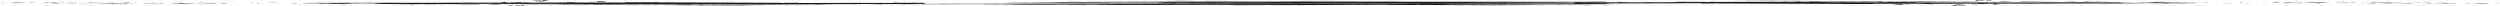 <?xml version="1.0" encoding="UTF-8"?> <svg xmlns="http://www.w3.org/2000/svg" width="3917" height="10" viewBox="0 0 3917 10" fill="none"><g clip-path="url(#clip0_1512_323)"><path d="M2983.03 6.823C2982.69 7.24 2980.36 7.489 2978.7 7.822C2975.54 7.572 2968.38 7.822 2965.55 7.572C2966.55 7.156 2970.55 7.073 2972.21 6.74C2975.54 6.99 2978.87 6.74 2982.94 6.823H2983.03Z" fill="#1D1E1B"></path><path d="M3706.82 5.242C3704.99 5.242 3703.24 5.242 3701.41 5.242C3700.83 4.909 3706.65 4.992 3706.82 5.242Z" fill="#1D1E1B"></path><path d="M3692.34 4.743C3691.42 4.743 3685.6 4.743 3683.93 4.659C3686.84 4.41 3681.93 4.327 3681.68 4.16C3687.93 4.16 3689.84 4.41 3692.34 4.743Z" fill="#1D1E1B"></path><path d="M2529.35 2.746C2532.59 2.746 2537.42 2.496 2539.33 2.746C2538.5 2.746 2538.17 2.829 2537.92 2.912C2535.42 2.829 2531.01 2.912 2529.35 2.746Z" fill="#1D1E1B"></path><path d="M3673.86 4.577C3673.03 4.494 3673.03 4.411 3674.69 4.327C3676.02 4.411 3681.68 4.327 3681.52 4.743C3674.11 4.743 3661.13 4.993 3659.3 4.244C3664.96 4.078 3666.37 4.827 3673.86 4.577Z" fill="#1D1E1B"></path><path d="M3608.62 4.576C3604.71 4.576 3600.3 4.576 3598.64 4.327C3602.21 4.327 3608.29 4.16 3608.62 4.576Z" fill="#1D1E1B"></path><path d="M3812.91 5.41C3809.33 5.493 3802.09 5.659 3802.09 5.327C3804.17 5.077 3810.91 5.243 3812.91 5.41Z" fill="#1D1E1B"></path><path d="M3607.05 5.076C3603.88 5.076 3596.4 5.326 3594.73 4.91C3598.89 4.91 3605.22 4.827 3607.05 5.076Z" fill="#1D1E1B"></path><path d="M3799.02 5.574C3797.52 5.574 3795.69 5.574 3795.94 5.324C3796.94 5.324 3798.02 5.324 3799.02 5.324C3799.02 5.324 3799.02 5.491 3799.02 5.574Z" fill="#1D1E1B"></path><path d="M3812.33 4.575C3808.17 4.658 3801.35 4.409 3801.51 4.742C3799.27 4.742 3798.02 4.575 3797.69 4.409C3800.35 4.159 3809.92 4.325 3812.33 4.575Z" fill="#1D1E1B"></path><path d="M3796.85 4.66C3791.19 4.827 3788.86 4.494 3782.2 4.66C3784.03 4.244 3794.27 4.494 3796.85 4.66Z" fill="#1D1E1B"></path><path d="M3711.48 4.577C3711.48 4.577 3711.48 4.744 3711.48 4.827C3709.73 4.827 3706.9 4.661 3709.23 4.494C3709.32 4.577 3710.4 4.577 3711.56 4.494L3711.48 4.577Z" fill="#1D1E1B"></path><path d="M3725.21 5.326C3721.71 5.493 3715.89 5.409 3711.39 5.326C3711.64 5.077 3713.97 4.993 3716.05 4.91C3718.3 5.16 3723.29 5.077 3725.21 5.326Z" fill="#1D1E1B"></path><path d="M3782.79 5.492C3775.39 5.575 3760.82 5.492 3756.66 5.242C3763.32 5.242 3776.64 4.909 3782.79 5.492Z" fill="#1D1E1B"></path><path d="M3746.76 5.242C3747.34 5.242 3747.67 5.242 3747.5 5.408C3741.35 5.408 3739.1 5.408 3732.94 5.408C3734.86 5.075 3742.84 5.242 3746.76 5.242Z" fill="#1D1E1B"></path><path d="M3651.65 4.576C3649.07 4.825 3648.07 4.326 3645.49 4.326C3643.33 4.659 3644.91 4.326 3645.49 4.659C3641.5 4.492 3637.34 4.492 3633.92 4.825C3634.26 4.992 3636.09 4.992 3635.42 5.241C3631.18 5.325 3633.18 4.825 3630.1 4.742C3621.94 4.576 3614.54 4.659 3608.63 4.16C3619.86 4.326 3643.33 3.577 3651.57 4.576H3651.65Z" fill="#1D1E1B"></path><path d="M3095.45 5.991C3095.45 5.991 3098.94 6.573 3096.36 6.74C3094.62 6.407 3088.62 6.573 3087.79 6.157C3088.79 5.824 3091.79 5.991 3095.45 5.991Z" fill="#1D1E1B"></path><path d="M3443.52 1.997C3446.02 1.997 3448.93 1.997 3448.93 2.247C3446.68 2.247 3444.27 2.247 3443.52 1.997Z" fill="#1D1E1B"></path><path d="M3120 5.908C3117.67 5.908 3116.17 6.158 3115.42 5.908C3116.58 5.742 3119.33 5.908 3120 5.908Z" fill="#1D1E1B"></path><path d="M3102.44 6.324C3103.43 6.324 3104.52 6.324 3105.51 6.324C3106.18 6.657 3101.94 6.657 3102.44 6.324Z" fill="#1D1E1B"></path><path d="M2987.85 7.655C2988.52 7.572 2988.93 7.406 2990.85 7.406C2992.34 7.572 2990.6 7.655 2990.18 7.822C2987.85 7.822 2986.1 7.655 2984.02 7.655C2984.35 7.489 2984.35 7.322 2985.44 7.239C2985.85 7.406 2987.02 7.572 2987.85 7.655Z" fill="#1D1E1B"></path><path d="M3062.33 8.155C3063.33 8.155 3064.32 8.155 3065.41 8.155C3068.73 8.487 3061.91 8.903 3066.4 9.07C3069.48 8.82 3079.39 8.654 3082.46 9.07C3077.22 9.985 3063.08 9.319 3055.67 9.07C3057.08 8.654 3062.83 8.654 3062.33 8.071V8.155Z" fill="#1D1E1B"></path><path d="M3070.57 7.406C3064.74 7.323 3066.49 6.907 3063.41 6.491C3066.74 6.408 3065.99 6.741 3068.82 6.741C3068.98 6.491 3075.14 6.408 3077.22 6.574C3077.22 6.574 3077.22 6.741 3077.22 6.824C3075.39 6.824 3071.65 6.824 3071.15 6.907C3072.31 7.157 3071.56 7.24 3070.48 7.406H3070.57Z" fill="#1D1E1B"></path><path d="M3511.93 4.325C3511.93 4.325 3509.27 4.159 3509.6 3.909C3512.34 3.576 3515.51 4.242 3511.93 4.325Z" fill="#1D1E1B"></path><path d="M3523.42 4.992C3522 5.158 3520.59 4.992 3518.84 4.992C3518.17 4.659 3523.83 4.742 3523.42 4.992Z" fill="#1D1E1B"></path><path d="M3550.29 4.826C3550.29 4.826 3551.29 4.909 3551.04 5.076C3547.38 5.076 3543.72 5.076 3541.06 4.909C3543.97 4.826 3545.88 4.909 3550.29 4.909V4.826Z" fill="#1D1E1B"></path><path d="M3572.51 4.493C3566.27 4.493 3562.19 4.409 3561.02 3.91C3563.85 3.91 3566.68 3.91 3569.43 3.91C3569.76 4.16 3571.01 4.326 3572.51 4.409V4.493Z" fill="#1D1E1B"></path><path d="M3495.04 4.993C3490.3 4.993 3483.39 5.077 3480.48 4.827C3486.22 4.744 3489.96 4.827 3495.04 4.827C3495.04 4.827 3495.04 4.993 3495.04 5.077V4.993Z" fill="#1D1E1B"></path><path d="M3588.65 5.075C3582.24 5.075 3577.75 5.075 3571.76 4.909C3576.34 4.742 3585.74 4.826 3588.65 5.075Z" fill="#1D1E1B"></path><path d="M3458.17 3.91C3458.17 3.91 3460.25 3.993 3459.67 4.243C3457.01 4.243 3450.18 4.243 3448.94 3.91C3452.01 4.077 3454.43 3.91 3458.17 3.91Z" fill="#1D1E1B"></path><path d="M3780.21 2.83C3781.38 2.747 3784.62 2.747 3784.04 2.996C3782.13 2.996 3780.3 2.996 3780.21 2.83Z" fill="#1D1E1B"></path><path d="M3118.5 2.247C3120.67 2.247 3126.66 1.914 3126.24 2.247C3124.58 2.413 3119.33 2.413 3118.5 2.247Z" fill="#1D1E1B"></path><path d="M3115.41 2.33C3114.42 2.33 3112.58 2.33 3111.59 2.496C3110.34 2.163 3115 2.08 3115.41 2.33Z" fill="#1D1E1B"></path><path d="M3130.73 2.08C3134.06 1.581 3142.71 1.83 3148.37 1.747C3149.54 1.83 3148.7 2.163 3151.45 2.163C3146.71 2.413 3134.39 2.413 3130.73 2.163V2.08Z" fill="#1D1E1B"></path><path d="M3152.95 1.747C3153.78 1.913 3153.11 1.997 3151.53 2.163C3151.78 1.997 3150.37 1.747 3152.95 1.747Z" fill="#1D1E1B"></path><path d="M3179.16 2.247C3173.42 2.247 3165.93 2.496 3161.44 2.08C3163.18 1.83 3166.85 2.247 3168.34 1.997C3166.26 1.997 3164.43 1.997 3166.01 1.83C3172.84 1.914 3181.32 1.914 3189.06 1.747C3201.79 2.247 3218.69 1.914 3233.67 2.08C3235.16 2.08 3235.41 1.83 3236.66 1.664C3237.16 2.247 3243.48 1.83 3245.9 1.664C3246.06 1.997 3253.05 1.664 3252.89 2.08C3226.18 2.247 3201.96 2.247 3179.08 2.247H3179.16Z" fill="#1D1E1B"></path><path d="M3112.59 0C3115.84 -0.083 3120.66 0.25 3121.25 0.666C3116.84 0.999 3110.01 0.583 3112.59 0Z" fill="#1D1E1B"></path><path d="M3820.74 4.91C3821.57 5.077 3820.32 5.16 3822.98 5.326C3825.56 5.077 3829.22 5.326 3832.22 5.16C3827.98 4.827 3823.98 4.827 3820.82 4.494C3824.98 4.577 3833.63 4.244 3837.71 4.494C3835.63 4.66 3828.39 4.411 3829.22 4.91C3830.97 4.744 3832.3 4.91 3835.3 4.91C3837.13 5.077 3833.97 5.243 3836.71 5.243C3839.38 5.243 3839.63 4.993 3842.12 4.91C3843.45 5.077 3848.03 4.91 3847.36 5.326C3838.88 5.326 3824.81 5.659 3814.49 5.326C3818.74 5.326 3817.24 4.91 3820.74 4.91Z" fill="#1D1E1B"></path><path d="M3290.58 2.163C3278.85 2.163 3263.79 2.413 3255.97 1.997C3260.96 1.83 3265.12 2.08 3269.78 1.914C3267.28 1.914 3267.37 1.83 3266.7 1.664C3268.28 1.664 3269.78 1.664 3271.36 1.664C3271.69 2.247 3285.34 1.997 3289.09 1.83C3295.41 2.247 3298.74 1.581 3304.48 2.08C3301.4 2.247 3294.33 2.163 3290.67 2.163H3290.58Z" fill="#1D1E1B"></path><path d="M2940.83 2.33C2932.35 2.33 2926.6 2.33 2918.62 2.496C2916.54 2.413 2914.7 2.246 2912.38 2.246C2906.05 2.579 2898.4 2.246 2893.9 2.246C2892.99 2.246 2891.74 2.413 2890.91 2.413C2868.36 2.413 2843.64 2.246 2823.84 2.08C2821.51 2.08 2820.92 2.246 2819.34 2.33C2814.52 2.08 2808.53 1.997 2801.45 1.914C2798.87 1.914 2801.45 2.08 2800.04 2.246C2792.63 2.08 2787.64 1.747 2778.32 1.83C2779.32 1.914 2778.9 2.08 2777.65 2.163C2775.91 1.997 2774.66 1.83 2772.08 1.83C2757.27 1.83 2741.79 1.83 2728.89 1.581C2727.14 1.83 2719.4 1.747 2718.07 1.497C2745.78 1.248 2777.99 1.248 2806.61 1.331C2825.42 1.331 2843.47 1.664 2858.29 1.664C2865.86 1.664 2873.43 1.497 2879.92 1.83C2881.34 1.747 2883.5 1.747 2885.25 1.664C2903.55 1.997 2929.93 1.497 2949.99 1.914C2949.99 2.08 2949.99 2.246 2951.65 2.33C2957.14 2.413 2958.31 2.08 2961.55 1.997C2968.79 2.829 2983.27 1.497 2990.1 2.246C2990.51 2.496 2985.85 2.246 2986.27 2.413C2988.6 2.413 2990.84 2.413 2993.17 2.413C2992.01 2.33 2992.51 2.163 2994.67 2.163C3008.24 2.163 3022.72 1.914 3035.45 2.163C3034.62 2.413 3035.03 2.413 3037.11 2.579C3038.53 2.33 3037.61 2.33 3037.78 2.163C3051.34 1.997 3064.82 2.746 3080.05 2.163C3084.88 2.579 3095.53 1.914 3102.43 2.579C3045.1 2.746 2996 2.829 2941 2.579L2940.83 2.33Z" fill="#1D1E1B"></path><path d="M3106.77 1.332C3104.94 1.165 3103.44 1.082 3102.02 0.916C3099.94 0.916 3100.19 1.248 3097.45 1.248C3097.36 1.082 3094.45 1.165 3094.28 0.916C3095.78 0.749 3096.86 0.499 3098.03 0.333C3106.52 0.333 3108.51 0.832 3110.59 1.332C3108.43 1.332 3108.6 1.415 3106.77 1.415V1.332Z" fill="#1D1E1B"></path><path d="M2680.55 1.748C2679.55 1.415 2685.87 1.415 2685.13 1.748C2683.63 1.914 2682.96 1.748 2680.55 1.748Z" fill="#1D1E1B"></path><path d="M3013.4 3.245C3009.82 3.245 3001.83 3.245 3009.57 3.245C3010.07 3.245 3014.06 2.995 3013.4 3.245Z" fill="#1D1E1B"></path><path d="M2941.84 2.911C2938.76 2.911 2937.18 3.077 2935.68 2.911C2937.51 2.911 2941.17 2.828 2941.84 2.911Z" fill="#1D1E1B"></path><path d="M2921.04 2.745C2923.03 2.745 2924.7 2.745 2925.7 2.912C2923.28 2.912 2921.2 3.161 2921.04 2.745Z" fill="#1D1E1B"></path><path d="M2638.27 1.914C2649.51 1.83 2661.32 1.914 2669.73 1.664C2670.56 1.664 2670.98 1.664 2671.31 1.83C2657.58 2.163 2638.27 2.33 2623.88 2.413C2626.54 2.08 2633.03 1.997 2638.27 1.914Z" fill="#1D1E1B"></path><path d="M3770.97 2.745C3774.21 2.745 3775.96 2.578 3777.88 2.745C3775.79 2.745 3771.8 2.828 3770.97 2.745Z" fill="#1D1E1B"></path><path d="M3771.47 4.577C3771.47 4.577 3778.21 4.41 3779.21 4.577C3776.63 4.827 3775.13 4.577 3771.47 4.577Z" fill="#1D1E1B"></path><path d="M3916.52 4.66C3915.27 4.743 3911.77 4.66 3910.36 4.493C3911.36 4.244 3915.77 4.493 3916.52 4.66Z" fill="#1D1E1B"></path><path d="M3914.02 5.075C3913.1 5.158 3909.03 5.324 3908.61 5.075C3910.27 5.075 3913.52 4.825 3914.02 5.075Z" fill="#1D1E1B"></path><path d="M3871.49 4.993C3869.91 5.409 3863.59 5.409 3862.51 4.91C3866 4.91 3869.91 4.91 3871.49 4.993Z" fill="#1D1E1B"></path><path d="M3900.29 4.827C3898.37 5.576 3881.23 5.409 3875.99 5.076C3880.81 4.327 3893.13 5.076 3900.29 4.827Z" fill="#1D1E1B"></path><path d="M3597.89 4.576C3592.15 4.493 3584.16 4.409 3579.5 4.409C3580.83 4.409 3577.92 4.077 3578 3.91C3585.33 3.993 3594.06 3.91 3597.89 4.576Z" fill="#1D1E1B"></path><path d="M3668.79 2.329C3671.03 2.329 3672.95 2.329 3672.61 2.579C3671.28 2.745 3668.12 2.579 3668.79 2.329Z" fill="#1D1E1B"></path><path d="M3596.56 2.247C3598.14 2.247 3601.88 2.163 3601.13 2.413C3599.55 2.413 3595.81 2.496 3596.56 2.247Z" fill="#1D1E1B"></path><path d="M3713.89 4.243C3715.47 4.16 3717.05 3.993 3719.3 3.91C3719.88 4.077 3721.13 4.243 3723.04 4.326C3738.19 4.326 3754.91 4.16 3766.81 4.742C3750.75 4.909 3728.04 5.158 3713.89 4.243Z" fill="#1D1E1B"></path><path d="M3371.3 1.997C3379.45 1.997 3389.77 1.914 3396.68 1.997C3387.44 1.997 3379.2 2.247 3371.3 1.997Z" fill="#1D1E1B"></path><path d="M3716.38 2.581C3718.63 2.581 3722.04 2.331 3723.29 2.581C3722.29 2.664 3717.21 2.747 3716.38 2.581Z" fill="#1D1E1B"></path><path d="M3742.51 2.829C3740.18 2.829 3737.27 2.829 3737.19 2.579C3739.68 2.579 3743.09 2.579 3742.51 2.829Z" fill="#1D1E1B"></path><path d="M2573.04 2.412C2574.12 2.329 2579.03 2.246 2579.2 2.412C2577.86 2.579 2573.79 2.579 2573.04 2.412Z" fill="#1D1E1B"></path><path d="M2507.55 6.158C2509.88 5.992 2517.04 5.992 2519.78 6.158C2516.95 6.324 2510.29 6.408 2507.55 6.158Z" fill="#1D1E1B"></path><path d="M257.125 5.408C251.466 5.575 250.052 4.826 242.563 5.076C243.395 5.159 243.395 5.242 241.731 5.325C240.399 5.242 234.741 5.325 234.907 4.909C242.313 4.909 255.294 4.659 257.125 5.408Z" fill="#1D1E1B"></path><path d="M207.272 5.076C207.272 5.076 206.107 4.993 204.942 5.076C204.942 5.076 204.942 4.909 204.942 4.826C206.689 4.826 209.518 4.993 207.189 5.159L207.272 5.076Z" fill="#1D1E1B"></path><path d="M173.995 6.74C176.325 6.74 179.237 6.74 179.32 6.99C176.824 6.99 173.412 6.99 173.995 6.74Z" fill="#1D1E1B"></path><path d="M232.675 4.993C229.762 5.243 234.672 5.326 234.922 5.493C228.681 5.493 226.767 5.243 224.271 4.91C225.186 4.91 231.011 4.91 232.675 4.993Z" fill="#1D1E1B"></path><path d="M209.687 4.326C211.518 4.326 213.265 4.326 215.096 4.326C215.678 4.659 209.853 4.576 209.687 4.326Z" fill="#1D1E1B"></path><path d="M200.129 6.99C197.882 6.99 194.47 7.239 193.222 6.99C194.221 6.906 199.297 6.823 200.129 6.99Z" fill="#1D1E1B"></path><path d="M145.051 5.075C145.051 5.075 138.311 5.241 137.312 5.075C139.892 4.825 141.306 5.075 145.051 5.075Z" fill="#1D1E1B"></path><path d="M202.617 5.409C201.036 5.492 199.455 5.659 197.208 5.742C196.626 5.575 195.378 5.409 193.464 5.326C178.319 5.326 161.593 5.492 149.693 4.91C165.754 4.743 188.471 4.494 202.617 5.409Z" fill="#1D1E1B"></path><path d="M145.531 6.824C142.286 6.824 140.539 6.991 138.625 6.824C140.705 6.824 144.699 6.741 145.531 6.824Z" fill="#1D1E1B"></path><path d="M467.57 5.657C464.491 5.491 462.078 5.657 458.334 5.657C458.334 5.491 456.253 5.574 456.836 5.324C459.499 5.324 466.322 5.324 467.57 5.657Z" fill="#1D1E1B"></path><path d="M136.301 6.824C135.136 6.907 131.891 6.907 132.473 6.657C134.387 6.657 136.218 6.657 136.301 6.824Z" fill="#1D1E1B"></path><path d="M355.41 5.658C352.581 5.658 349.752 5.658 347.006 5.658C346.673 5.409 345.425 5.242 343.927 5.159C350.168 5.159 354.245 5.242 355.41 5.742V5.658Z" fill="#1D1E1B"></path><path d="M397.664 4.577C398.33 4.91 392.671 4.827 393.087 4.577C394.502 4.41 395.917 4.577 397.664 4.577Z" fill="#1D1E1B"></path><path d="M366.217 4.827C366.217 4.827 365.218 4.744 365.468 4.577C369.129 4.577 372.79 4.577 375.453 4.744C372.541 4.827 370.627 4.744 366.217 4.744V4.827Z" fill="#1D1E1B"></path><path d="M436.031 4.743C430.29 4.827 426.545 4.743 421.469 4.743C421.469 4.743 421.469 4.577 421.469 4.494C426.212 4.494 433.119 4.411 436.031 4.66V4.743Z" fill="#1D1E1B"></path><path d="M404.583 5.241C404.583 5.241 407.245 5.408 406.913 5.657C404.167 5.99 401.004 5.324 404.583 5.241Z" fill="#1D1E1B"></path><path d="M247.722 7.239C245.475 7.239 243.561 7.239 243.894 6.99C245.225 6.823 248.387 6.99 247.722 7.239Z" fill="#1D1E1B"></path><path d="M307.893 4.993C311.804 4.993 316.215 4.993 317.879 5.243C314.301 5.243 308.226 5.409 307.893 4.993Z" fill="#1D1E1B"></path><path d="M271.027 5.242C273.191 4.909 271.61 5.242 271.027 4.909C275.022 5.076 279.182 5.076 282.594 4.743C282.261 4.576 280.43 4.576 281.096 4.327C285.34 4.243 283.343 4.743 286.422 4.826C294.577 4.992 301.982 4.909 307.891 5.408C296.657 5.242 273.191 5.991 264.953 4.992C267.532 4.743 268.531 5.242 271.111 5.242H271.027Z" fill="#1D1E1B"></path><path d="M337.028 5.16C335.696 5.16 338.609 5.492 338.526 5.659C331.203 5.576 322.466 5.659 318.638 4.993C324.379 5.076 332.368 5.16 337.028 5.16Z" fill="#1D1E1B"></path><path d="M319.949 7.321C318.368 7.321 314.623 7.405 315.372 7.155C316.953 7.155 320.698 7.072 319.949 7.321Z" fill="#1D1E1B"></path><path d="M159.77 4.326C153.112 4.326 139.798 4.659 133.64 4.076C141.046 3.993 155.609 4.076 159.77 4.326Z" fill="#1D1E1B"></path><path d="M813.998 3.246C813 3.246 811.918 3.246 810.919 3.246C810.254 2.913 814.497 2.913 813.998 3.246Z" fill="#1D1E1B"></path><path d="M796.513 3.661C798.843 3.661 800.341 3.411 801.09 3.661C799.925 3.827 797.179 3.661 796.513 3.661Z" fill="#1D1E1B"></path><path d="M134.297 4.992C132.466 5.408 122.231 5.159 119.651 4.992C125.31 4.826 127.64 5.159 134.297 4.992Z" fill="#1D1E1B"></path><path d="M854.19 1.413C853.192 1.413 852.193 1.413 851.112 1.413C847.783 1.08 854.607 0.664 850.113 0.497C847.034 0.747 837.132 0.914 834.053 0.497C839.295 -0.418 853.442 0.248 860.848 0.497C859.433 0.914 853.691 0.914 854.19 1.496V1.413Z" fill="#1D1E1B"></path><path d="M1343.48 7.155C1342.39 7.238 1337.49 7.322 1337.32 7.155C1338.65 6.989 1342.73 6.989 1343.48 7.155Z" fill="#1D1E1B"></path><path d="M845.949 2.163C851.774 2.246 850.027 2.662 853.105 3.078C849.777 3.162 850.526 2.829 847.697 2.829C847.53 3.078 841.373 3.162 839.292 2.995C839.292 2.995 839.292 2.829 839.292 2.746C841.123 2.746 844.867 2.746 845.367 2.662C844.202 2.413 844.951 2.33 846.033 2.163H845.949Z" fill="#1D1E1B"></path><path d="M169.757 4.327C169.174 4.327 168.842 4.327 169.008 4.16C175.166 4.16 177.413 4.16 183.57 4.16C181.656 4.493 173.668 4.327 169.757 4.327Z" fill="#1D1E1B"></path><path d="M117.504 3.993C119.001 3.993 120.832 3.993 120.582 4.243C119.584 4.243 118.502 4.243 117.504 4.243C117.504 4.243 117.504 4.076 117.504 3.993Z" fill="#1D1E1B"></path><path d="M191.3 4.245C194.878 4.078 200.62 4.161 205.113 4.245C204.864 4.494 202.534 4.577 200.453 4.661C198.207 4.411 193.214 4.494 191.3 4.245Z" fill="#1D1E1B"></path><path d="M309.473 4.493C312.636 4.493 320.125 4.244 321.789 4.66C317.712 4.66 311.304 4.743 309.473 4.493Z" fill="#1D1E1B"></path><path d="M820.973 3.661C820.973 3.661 817.478 3.079 820.058 2.912C821.805 3.245 827.797 3.079 828.629 3.495C827.63 3.827 824.635 3.661 820.973 3.661Z" fill="#1D1E1B"></path><path d="M40.531 4.492C35.705 5.241 23.389 4.492 16.233 4.742C18.147 3.993 35.289 4.16 40.531 4.492Z" fill="#1D1E1B"></path><path d="M102.02 4.327C97.776 4.327 99.273 4.743 95.778 4.743C94.946 4.576 96.194 4.493 93.532 4.327C90.952 4.576 87.291 4.327 84.295 4.493C88.539 4.826 92.533 4.826 95.695 5.159C91.535 5.076 82.88 5.408 78.803 5.159C80.883 4.992 88.123 5.242 87.291 4.743C85.543 4.909 84.212 4.743 81.216 4.743C79.385 4.576 82.547 4.41 79.802 4.41C77.139 4.41 76.889 4.66 74.393 4.743C73.061 4.576 68.484 4.743 69.15 4.327C77.638 4.327 91.701 3.994 102.02 4.327Z" fill="#1D1E1B"></path><path d="M54.016 4.744C50.521 4.744 46.61 4.744 45.029 4.661C46.61 4.245 52.934 4.245 54.016 4.744Z" fill="#1D1E1B"></path><path d="M114.328 4.327C112.248 4.577 105.508 4.41 103.511 4.244C107.089 4.161 114.328 3.994 114.328 4.327Z" fill="#1D1E1B"></path><path d="M114.989 4.826C117.235 4.826 118.484 4.993 118.816 5.159C116.154 5.409 106.584 5.242 104.171 4.993C108.331 4.909 115.155 5.159 114.989 4.826Z" fill="#1D1E1B"></path><path d="M6.156 5.075C5.158 5.325 0.747 5.075 -0.001 4.909C1.247 4.825 4.742 4.909 6.156 5.075Z" fill="#1D1E1B"></path><path d="M1396.74 3.411C1399.57 3.245 1406.22 3.162 1408.97 3.411C1406.64 3.578 1399.48 3.578 1396.74 3.411Z" fill="#1D1E1B"></path><path d="M933.49 2.746C933.823 2.33 936.153 2.08 937.817 1.747C940.979 1.997 948.136 1.747 950.965 1.997C949.966 2.413 945.972 2.496 944.308 2.829C940.979 2.579 937.651 2.829 933.573 2.746H933.49Z" fill="#1D1E1B"></path><path d="M2.49 4.493C3.405 4.41 7.482 4.244 7.898 4.493C6.234 4.493 2.989 4.743 2.49 4.493Z" fill="#1D1E1B"></path><path d="M928.653 1.913C927.987 1.997 927.571 2.163 925.657 2.163C924.159 1.997 925.907 1.913 926.323 1.747C928.653 1.747 930.4 1.913 932.48 1.913C932.148 2.08 932.148 2.246 931.066 2.33C930.65 2.163 929.485 1.997 928.653 1.913Z" fill="#1D1E1B"></path><path d="M327.858 4.494C334.265 4.494 338.759 4.494 344.75 4.661C340.173 4.827 330.77 4.744 327.858 4.494Z" fill="#1D1E1B"></path><path d="M798.02 7.405C795.856 7.405 789.865 7.738 790.281 7.405C791.945 7.239 797.187 7.239 798.02 7.405Z" fill="#1D1E1B"></path><path d="M801.101 7.239C802.099 7.239 803.93 7.239 804.929 7.072C806.177 7.405 801.517 7.488 801.101 7.239Z" fill="#1D1E1B"></path><path d="M803.918 9.569C800.673 9.652 795.847 9.32 795.264 8.904C799.674 8.571 806.498 8.987 803.918 9.569Z" fill="#1D1E1B"></path><path d="M763.556 7.82C762.724 7.654 763.389 7.571 764.97 7.404C764.721 7.571 766.135 7.82 763.556 7.82Z" fill="#1D1E1B"></path><path d="M809.741 8.238C811.571 8.404 813.069 8.487 814.484 8.654C816.564 8.654 816.314 8.321 819.061 8.321C819.144 8.487 822.056 8.404 822.223 8.654C820.725 8.82 819.643 9.07 818.478 9.236C809.99 9.236 807.993 8.737 805.913 8.238C808.076 8.238 807.91 8.154 809.741 8.154V8.238Z" fill="#1D1E1B"></path><path d="M785.785 7.489C782.457 7.988 773.803 7.739 768.144 7.822C766.979 7.739 767.811 7.406 765.065 7.406C769.808 7.156 782.124 7.156 785.785 7.406V7.489Z" fill="#1D1E1B"></path><path d="M903.112 6.407C906.69 6.407 914.679 6.407 906.94 6.407C906.441 6.407 902.446 6.657 903.112 6.407Z" fill="#1D1E1B"></path><path d="M1235.96 7.821C1236.96 8.154 1230.63 8.154 1231.38 7.821C1232.88 7.655 1233.55 7.821 1235.96 7.821Z" fill="#1D1E1B"></path><path d="M1278.23 7.739C1267 7.822 1255.18 7.739 1246.78 7.988C1245.95 7.988 1245.53 7.988 1245.2 7.822C1258.93 7.489 1278.23 7.322 1292.63 7.239C1289.97 7.572 1283.48 7.655 1278.23 7.739Z" fill="#1D1E1B"></path><path d="M1387.16 6.824C1383.92 6.824 1379.09 7.073 1377.18 6.824C1378.01 6.824 1378.34 6.74 1378.59 6.657C1381.09 6.74 1385.5 6.657 1387.16 6.824Z" fill="#1D1E1B"></path><path d="M974.678 6.656C977.757 6.656 979.338 6.49 980.836 6.656C979.005 6.656 975.344 6.739 974.678 6.656Z" fill="#1D1E1B"></path><path d="M737.358 7.322C743.1 7.322 750.589 7.073 755.082 7.489C753.335 7.738 749.673 7.322 748.175 7.572C750.256 7.572 752.086 7.572 750.505 7.738C743.682 7.655 735.194 7.655 727.455 7.822C714.724 7.322 697.831 7.655 682.853 7.489C681.355 7.489 681.106 7.738 679.857 7.905C679.358 7.322 673.034 7.738 670.621 7.905C670.454 7.572 663.464 7.905 663.631 7.489C690.342 7.322 714.557 7.322 737.441 7.322H737.358Z" fill="#1D1E1B"></path><path d="M995.477 6.823C993.479 6.823 991.815 6.823 990.817 6.656C993.23 6.656 995.31 6.407 995.477 6.823Z" fill="#1D1E1B"></path><path d="M975.588 7.321C984.076 7.321 989.817 7.321 997.806 7.155C999.886 7.238 1001.72 7.404 1004.05 7.404C1010.37 7.072 1018.03 7.404 1022.52 7.404C1023.44 7.404 1024.68 7.238 1025.52 7.238C1048.07 7.238 1072.78 7.404 1092.59 7.571C1094.92 7.571 1095.5 7.404 1097.08 7.321C1101.91 7.571 1107.9 7.654 1114.97 7.737C1117.55 7.737 1114.97 7.571 1116.39 7.404C1123.79 7.571 1128.78 7.904 1138.1 7.821C1137.44 7.821 1137.44 7.654 1137.77 7.654C1132.53 7.654 1127.45 7.654 1122.46 7.571C1158.32 7.321 1193.86 7.321 1226.48 7.571C1198.43 7.571 1167.98 7.737 1140.1 7.571C1141.27 7.654 1142.43 7.821 1144.26 7.821C1159.07 7.821 1174.55 7.821 1187.45 8.07C1189.2 7.821 1196.94 7.904 1198.27 8.153C1170.56 8.403 1138.35 8.403 1109.73 8.32C1090.92 8.32 1072.86 7.987 1058.05 7.987C1050.48 7.987 1042.91 8.153 1036.42 7.821C1035 7.904 1032.84 7.904 1031.09 7.987C1012.78 7.654 986.406 8.153 966.351 7.737C966.351 7.571 966.351 7.404 964.687 7.321C959.195 7.238 958.03 7.571 954.785 7.654C947.545 6.822 933.066 8.153 926.242 7.404C925.826 7.155 930.486 7.404 930.07 7.238C927.74 7.238 925.494 7.238 923.164 7.238C924.329 7.321 923.829 7.488 921.666 7.488C908.102 7.488 893.623 7.737 880.891 7.488C881.723 7.238 881.307 7.238 879.227 7.072C877.812 7.321 878.728 7.321 878.561 7.488C864.997 7.654 851.517 6.905 836.289 7.488C831.462 7.072 820.811 7.737 813.904 7.072C871.238 6.905 920.334 6.822 975.338 7.072L975.588 7.321Z" fill="#1D1E1B"></path><path d="M467.568 7.321C469.815 7.321 472.228 7.321 472.977 7.571C470.48 7.571 467.568 7.571 467.568 7.321Z" fill="#1D1E1B"></path><path d="M1418.7 6.989C1416.53 6.989 1413.46 6.989 1413.21 6.823C1414.95 6.823 1419.11 6.74 1418.7 6.989Z" fill="#1D1E1B"></path><path d="M625.926 7.488C637.659 7.488 652.721 7.239 660.543 7.655C655.55 7.821 651.389 7.572 646.73 7.738C649.226 7.738 649.143 7.821 649.808 7.988C648.227 7.988 646.73 7.988 645.148 7.988C644.816 7.405 631.169 7.655 627.424 7.821C621.1 7.405 617.771 8.071 612.03 7.572C615.109 7.405 622.182 7.488 625.843 7.488H625.926Z" fill="#1D1E1B"></path><path d="M503.604 4.993C508.847 4.993 515.837 5.409 517.418 4.826C510.012 4.826 502.106 4.826 494.368 4.826C487.627 4.826 479.472 4.993 475.145 4.577C509.096 4.327 544.878 4.577 577.914 4.327C589.314 4.66 600.797 4.327 612.447 4.244C619.104 4.244 625.845 4.41 632.418 4.41C649.893 4.41 667.201 4.41 683.844 4.41C691.084 4.41 697.491 4.161 704.481 4.161C726.366 3.994 746.837 4.161 768.888 4.244C772.882 3.828 784.449 4.41 788.776 3.994C788.61 3.828 789.608 3.828 789.442 3.661C788.11 3.412 782.868 3.578 782.452 3.245C786.779 2.996 795.932 2.912 798.595 3.328C796.265 3.328 792.604 3.328 792.521 3.495C792.521 3.661 791.356 3.911 791.855 3.994C796.099 4.577 801.674 3.828 808.664 3.661C812.825 3.578 816.403 3.911 817.818 3.578C818.65 3.828 816.569 3.994 818.733 4.244C843.531 4.161 867.829 3.911 893.791 3.828C892.543 3.495 886.302 3.744 886.718 3.245C894.54 3.245 898.535 3.578 903.777 3.911C932.402 3.911 955.452 4.077 983.578 3.911C983.246 3.744 979.917 3.911 980.416 3.578C994.646 3.578 1011.7 3.495 1027.93 3.495C1030.01 3.495 1031.26 3.744 1033.42 3.744C1096.17 3.744 1160.66 4.327 1221.82 4.41C1225.65 4.41 1225.4 4.909 1230.39 4.743C1230.39 4.577 1228.23 4.66 1228.72 4.41C1235.63 4.41 1242.54 4.41 1249.44 4.327C1250.94 4.327 1250.69 4.66 1251.94 4.743C1308.86 4.743 1353.79 4.244 1399.48 4.577C1401.48 4.577 1400.06 4.244 1403.14 4.327C1415.95 4.66 1433.76 4.327 1446.83 4.493C1447.08 4.909 1449.24 5.326 1450.82 5.742C1491.85 5.742 1533.04 5.742 1574.23 5.742C1603.93 5.742 1636.64 5.742 1666.93 5.575C1721.35 5.742 1774.02 5.409 1826.28 5.409C1886.86 4.909 1950.18 5.159 2013.09 5.076C2041.14 5.159 2074.25 4.993 2103.38 5.076C2135.75 5.076 2167.12 5.076 2200.74 5.076C2207.31 5.076 2213.97 4.993 2220.88 4.993C2268.72 4.993 2314.08 5.159 2359.43 5.242C2396.04 5.409 2432.9 5.242 2469.1 5.242C2468.19 4.826 2466.11 4.41 2464.86 4.077C2465.77 4.077 2466.61 4.077 2467.52 4.077C2466.11 4.077 2464.61 4.077 2463.28 4.077C2459.53 4.077 2455.87 4.244 2452.21 4.244C2448.71 4.244 2444.97 4.244 2441.23 4.244C2418.26 4.244 2391.88 4.493 2366.67 4.41C2340.45 4.327 2315.07 4.077 2291.03 4.244C2285.2 4.244 2279.38 4.244 2273.8 4.41C2278.13 4.493 2287.28 4.493 2291.03 4.244C2304.84 4.66 2336.54 4.493 2360.67 4.577C2363.25 4.743 2357.01 4.743 2361.92 4.909C2367.91 4.993 2374.24 4.743 2376.49 4.993C2352.02 5.159 2327.31 4.66 2301.43 4.66C2296.35 4.66 2290.86 4.743 2285.28 4.826C2218.13 4.826 2144.49 4.577 2076.34 4.577C2056.86 4.577 2038.64 4.826 2020.25 4.826C1946.27 4.826 1882.28 4.577 1812.3 4.909C1819.37 4.327 1833.6 4.743 1844.34 4.66C1857.48 4.66 1870.88 4.41 1883.86 4.41C1934.37 4.41 1988.71 4.41 2036.89 4.327C1960 3.911 1879.37 4.161 1814.55 4.41C1812.22 4.161 1827.78 4.161 1823.62 3.828C1782.59 3.578 1741.49 4.161 1697.88 3.994C1661.43 3.994 1623.9 4.161 1588.46 4.161C1583.05 4.161 1575.81 4.161 1571.9 3.911H1576.64C1576.64 3.911 1576.81 3.911 1577.8 3.911C1593.78 3.744 1621.33 4.077 1639.88 3.661C1660.93 3.661 1688.23 3.495 1703.54 3.412C1689.06 3.162 1668.84 3.578 1651.7 3.412C1661.18 3.162 1667.59 3.162 1676.16 2.912C1690.31 3.162 1707.95 2.912 1719.1 2.912C1774.1 2.829 1836.6 2.58 1895.18 2.413C1960.92 2.413 2025.74 2.746 2093.06 2.496C2141.08 2.496 2187.34 2.663 2237.35 2.746C2274.63 2.746 2303.67 2.746 2336.46 2.746C2402.61 3.079 2457.2 2.58 2516.62 2.746C2514.12 2.996 2518.86 3.079 2520.28 3.245C2493.4 3.578 2453.46 3.245 2426.75 3.661C2449.3 3.661 2471.68 3.661 2494.07 3.661C2505.72 3.661 2517.62 3.661 2528.02 3.661C2530.35 3.661 2529.1 3.911 2531.93 3.828C2535.01 3.744 2535.92 3.495 2538.58 3.328C2548.15 3.495 2556.98 3.828 2568.87 3.744C2566.54 3.495 2570.04 3.328 2571.04 3.412C2569.79 3.412 2570.04 3.744 2571.2 3.744C2575.61 3.744 2574.37 3.412 2578.78 3.495C2591.09 3.744 2622.46 3.412 2637.86 3.162C2639.27 3.162 2639.27 3.412 2641.1 3.412C2691.36 2.746 2760.85 2.829 2815.69 3.245C2814.52 3.162 2815.44 2.829 2817.85 2.829C2820.18 2.829 2819.1 3.245 2821.09 3.245C2826.25 3.245 2829.58 3.245 2834.16 3.245C2836.41 3.162 2831.16 2.746 2834.74 2.746C2841.81 2.496 2855.88 2.996 2863.45 3.412C2893.82 3.412 2929.77 3.744 2961.14 3.661C2955.9 3.412 2945.58 3.661 2942.5 3.162C2964.64 3.079 2986.11 3.412 3003.25 3.328C3003.75 3.578 2999.5 3.495 3001.83 3.744C3069.15 4.161 3128.98 3.578 3196.22 3.911C3198.72 3.911 3195.89 3.744 3198.47 3.661C3222.51 3.744 3241.82 3.661 3266.78 3.578C3272.78 3.828 3284.26 3.578 3290.67 3.828C3300.24 3.828 3319.29 3.495 3329.86 4.077C3326.53 4.077 3321.21 3.994 3319.13 4.161C3329.11 4.66 3346.25 4.244 3355.24 4.66C3346.5 4.909 3330.86 4.493 3325.37 5.076C3339.18 5.076 3351.75 4.909 3365.31 5.242C3371.55 4.826 3389.36 5.409 3392.19 4.826C3379.29 4.577 3369.22 4.909 3362.98 4.077C3360.9 4.077 3360.32 4.327 3357.65 4.327C3354.91 4.077 3350.41 3.994 3346.84 3.828C3355.82 3.495 3370.72 4.077 3377.54 3.495C3388.44 4.161 3405.42 3.495 3418.23 3.828C3416.57 4.327 3410.24 3.994 3405.92 3.994C3399.26 3.994 3391.44 3.994 3388.28 4.161C3404.59 4.826 3427.05 4.161 3438.95 4.41C3440.12 4.41 3443.53 4.41 3442.78 4.66C3436.54 4.577 3423.14 4.826 3412.82 4.826C3407.58 4.826 3400.59 4.41 3399.01 4.993C3406.42 4.993 3414.32 4.993 3422.06 4.993C3428.8 4.993 3436.96 4.826 3441.28 5.242C3407.33 5.492 3371.55 5.242 3338.51 5.492C3327.11 5.159 3315.63 5.492 3303.98 5.575C3297.32 5.575 3290.58 5.409 3284.01 5.409C3266.53 5.409 3249.23 5.409 3232.58 5.409C3225.34 5.409 3218.94 5.658 3211.95 5.658C3190.06 5.825 3169.59 5.658 3147.54 5.575C3143.55 5.991 3131.98 5.409 3127.65 5.825C3127.82 5.991 3126.82 5.991 3126.99 6.158C3128.32 6.407 3133.56 6.241 3133.98 6.574C3129.65 6.823 3120.5 6.907 3117.83 6.491C3120.16 6.491 3123.82 6.491 3123.91 6.324C3123.91 6.158 3125.07 5.908 3124.57 5.825C3120.33 5.242 3114.75 5.991 3107.76 6.158C3103.6 6.241 3100.02 5.908 3098.61 6.241C3097.78 5.991 3099.86 5.825 3097.69 5.575C3072.9 5.658 3048.6 5.908 3022.64 5.991C3023.88 6.324 3030.13 6.074 3029.71 6.574C3021.89 6.574 3017.89 6.241 3012.65 5.908C2984.03 5.908 2960.98 5.742 2932.85 5.908C2933.18 6.074 2936.51 5.908 2936.01 6.241C2921.78 6.241 2904.72 6.324 2888.5 6.324C2886.42 6.324 2885.17 6.074 2883 6.074C2820.26 6.074 2755.77 5.492 2694.61 5.409C2690.78 5.409 2691.03 4.909 2686.04 5.076C2686.04 5.242 2688.2 5.159 2687.7 5.409C2680.8 5.409 2673.89 5.409 2666.98 5.492C2665.49 5.492 2665.73 5.159 2664.49 5.076C2609.32 5.076 2565.38 5.575 2521.19 5.326C2521.53 5.575 2516.95 5.492 2516.2 5.742C2520.36 5.742 2525.69 5.825 2528.77 5.908C2527.27 5.908 2525.77 5.908 2524.19 5.908C2482.67 6.574 2426.91 5.908 2390.96 6.823C2416.43 6.74 2458.28 6.491 2492.48 6.574C2501.47 6.574 2514.37 6.491 2519.45 6.823C2460.78 7.323 2388.05 7.323 2326.31 7.239C2299.26 7.323 2275.63 7.156 2253.91 7.656C2277.63 7.656 2297.77 7.656 2316.99 7.739C2343.62 7.905 2372.41 7.905 2399.29 8.072C2339.87 8.571 2285.7 7.739 2224.37 7.822C2222.96 7.572 2227.03 7.572 2220.79 7.489C2215.3 7.489 2221.96 7.739 2218.46 7.822C2203.07 7.822 2177.27 7.822 2164.37 7.656C2167.29 7.489 2177.36 7.739 2179.52 7.406C2152.56 7.406 2119.11 7.406 2088.32 7.572C2091.9 7.739 2106.38 7.406 2106.13 7.822C2093.56 7.822 2079.5 7.739 2067.51 7.822C2063.27 7.822 2060.19 7.988 2056.53 7.988C2053.87 7.988 2050.46 7.905 2048.04 7.905C2041.47 7.905 2034.9 8.072 2028.74 8.072C2000.03 8.072 1970.49 7.822 1939.53 8.155C1936.79 7.905 1925.55 7.988 1922.22 7.739C1973.98 7.406 2033.23 7.739 2074.92 7.489C2007.93 7.489 1938.12 7.323 1874.96 7.572C1861.23 7.572 1849.25 7.572 1836.93 7.572C1826.53 7.572 1816.29 7.739 1805.73 7.739C1798.65 7.739 1793.74 7.572 1788 7.656C1768.7 7.739 1744.06 7.905 1721.93 7.739C1723.26 7.323 1700.71 7.239 1699.3 7.739C1693.14 7.406 1680.16 7.572 1674.42 7.656C1675.25 7.656 1675.91 7.656 1676.41 7.656C1648.87 7.988 1608.76 7.905 1584.96 7.656C1520.22 6.823 1449.74 7.905 1379.34 7.239C1468.71 7.073 1552.76 6.99 1639.22 7.156C1669.17 7.073 1695.22 7.156 1723.09 7.073C1734.91 7.073 1747.89 7.239 1755.71 6.99C1732.83 6.99 1701.96 6.74 1674.33 6.823C1675.25 6.574 1673.17 6.491 1670.75 6.491C1637.8 6.657 1613.25 6.657 1581.47 6.491C1580.8 6.241 1588.29 6.491 1588.54 6.241C1542.19 5.991 1492.26 5.991 1440.92 5.991C1437.84 6.074 1434.76 6.158 1431.35 6.241C1417.04 6.407 1401.64 6.241 1388.49 6.324C1386.16 6.324 1387.41 6.074 1384.58 6.158C1381.5 6.241 1380.59 6.491 1377.93 6.657C1368.36 6.491 1359.54 6.158 1347.64 6.241C1349.97 6.491 1346.47 6.657 1345.47 6.574C1346.72 6.574 1346.47 6.241 1345.31 6.241C1340.9 6.241 1342.14 6.574 1337.73 6.491C1325.42 6.241 1294.05 6.574 1278.65 6.823C1277.24 6.823 1277.24 6.574 1275.41 6.574C1225.15 7.239 1155.66 7.156 1100.83 6.74C1101.99 6.823 1101.08 7.156 1098.66 7.156C1096.33 7.156 1097.41 6.74 1095.42 6.74C1090.26 6.74 1086.93 6.74 1082.35 6.74C1080.11 6.823 1085.35 7.239 1081.77 7.239C1074.7 7.489 1060.63 6.99 1053.06 6.574C1022.69 6.574 986.74 6.241 955.369 6.324C960.612 6.574 970.93 6.324 974.009 6.823C951.874 6.907 930.405 6.574 913.263 6.657C912.764 6.407 917.008 6.491 914.678 6.241C847.358 5.825 787.528 6.407 720.292 6.074C717.795 6.074 720.625 6.241 718.045 6.324C693.996 6.241 674.691 6.324 649.727 6.407C643.736 6.158 632.252 6.407 625.844 6.158C616.275 6.158 597.219 6.491 586.651 5.908C589.98 5.908 595.305 5.991 597.386 5.825C587.4 5.326 570.258 5.742 561.271 5.326C570.009 5.076 585.653 5.492 591.145 4.909C577.331 4.909 564.766 5.076 551.202 4.743C544.961 5.159 527.154 4.577 524.324 5.159C537.222 5.409 547.291 5.076 553.532 5.908C555.612 5.908 556.195 5.658 558.858 5.658C561.604 5.908 566.097 5.991 569.676 6.158C560.688 6.491 545.793 5.908 538.97 6.491C528.069 5.825 511.093 6.491 498.279 6.158C499.943 5.658 506.267 5.991 510.594 5.991C517.251 5.991 525.073 5.991 528.235 5.825C511.926 5.159 489.458 5.825 477.559 5.575C476.394 5.575 472.982 5.575 473.731 5.326C479.972 5.409 493.369 5.159 503.687 5.159L503.604 4.993Z" fill="#1D1E1B"></path><path d="M545.215 7.572C537.06 7.572 526.742 7.655 519.835 7.572C529.072 7.572 537.31 7.322 545.215 7.572Z" fill="#1D1E1B"></path><path d="M2442.06 7.739C2438.65 7.573 2453.38 7.573 2454.29 7.656C2448.38 7.739 2434.57 7.989 2429 7.656C2432.91 7.573 2436.9 7.656 2442.14 7.739H2442.06Z" fill="#1D1E1B"></path><path d="M1519.89 4.243C1528.29 4.243 1538.7 4.243 1541.19 4.41C1531.04 4.493 1529.29 4.41 1519.89 4.243Z" fill="#1D1E1B"></path><path d="M2472.68 7.572C2471.93 7.905 2457.7 7.739 2455.45 7.572C2459.95 7.572 2466.36 7.572 2472.68 7.572Z" fill="#1D1E1B"></path><path d="M2531.93 7.406C2526.27 7.406 2516.29 7.572 2511.21 7.406C2513.29 7.406 2510.71 7.406 2510.13 7.239C2518.28 7.406 2528.02 7.073 2531.93 7.406Z" fill="#1D1E1B"></path><path d="M2494.39 7.988C2486.9 7.988 2494.39 7.988 2495.56 8.155C2486.82 7.988 2478.33 8.238 2471.34 7.988C2477.58 8.071 2486.41 7.739 2494.39 7.988Z" fill="#1D1E1B"></path><path d="M1446.66 3.744C1439.09 3.744 1425.61 3.91 1421.86 3.577C1433.01 3.577 1438.25 3.577 1447.91 3.577C1445.66 3.577 1445.41 3.577 1446.74 3.744H1446.66Z" fill="#1D1E1B"></path><path d="M2423 7.82C2419.68 7.82 2412.19 8.153 2409.94 7.82C2415.18 7.904 2419.76 7.654 2423 7.82Z" fill="#1D1E1B"></path><path d="M2483.66 7.655C2481.41 7.822 2474.67 7.822 2473.92 7.572C2476.83 7.572 2482.82 7.572 2483.66 7.655Z" fill="#1D1E1B"></path><path d="M1837.02 8.071C1834.27 8.071 1823.95 8.071 1826.78 8.071C1831.86 8.071 1834.77 7.905 1837.02 8.071Z" fill="#1D1E1B"></path><path d="M1824.45 8.071C1823.28 8.071 1816.12 8.154 1815.13 8.071C1818.29 8.071 1822.36 7.905 1824.45 8.071Z" fill="#1D1E1B"></path><path d="M1787.75 3.993C1791.08 4.076 1795.83 3.993 1795.99 3.993C1794.58 3.993 1795.24 3.993 1795.99 4.16C1792.66 4.16 1787.92 4.16 1787.75 3.993Z" fill="#1D1E1B"></path><path d="M2159.8 7.739C2148.06 7.989 2138.49 7.905 2127.01 7.739C2134.58 7.739 2151.81 7.489 2159.8 7.739Z" fill="#1D1E1B"></path><path d="M1885.95 7.989C1877.96 7.906 1864.81 8.072 1857.15 7.989C1865.72 7.989 1878.79 7.656 1885.95 7.989Z" fill="#1D1E1B"></path><path d="M2122.36 7.82C2119.61 7.82 2109.04 7.82 2111.95 7.82C2117.36 7.82 2119.44 7.737 2122.36 7.82Z" fill="#1D1E1B"></path><path d="M1917.07 7.906C1906.5 7.906 1894.1 7.989 1888.11 7.823C1897.1 7.906 1910.83 7.49 1917.07 7.906Z" fill="#1D1E1B"></path><path d="M1568.41 6.24C1569.9 6.157 1573.57 6.24 1576.64 6.24C1578.06 6.49 1568.66 6.407 1568.41 6.24Z" fill="#1D1E1B"></path><path d="M1483.27 6.325C1478.36 6.159 1472.54 6.492 1470.29 6.159C1474.2 6.159 1483.11 5.992 1483.27 6.325Z" fill="#1D1E1B"></path><path d="M1564.83 6.325H1542.36V6.158C1547.77 6.158 1547.02 6.325 1551.85 6.325C1547.85 6.158 1566.74 6.075 1564.83 6.325Z" fill="#1D1E1B"></path><path d="M1505.74 6.325C1502.75 6.325 1492.01 6.325 1496.26 6.159C1497.67 6.159 1503.83 5.992 1505.74 6.325Z" fill="#1D1E1B"></path><path d="M1634.21 3.328C1635.96 3.328 1637.79 3.328 1639.71 3.328C1637.88 3.328 1634.05 3.495 1634.21 3.328Z" fill="#1D1E1B"></path><path d="M1818.71 1.581C1832.94 1.415 1863.64 1.165 1881.62 1.581C1861.48 1.664 1841.43 1.748 1818.71 1.581Z" fill="#1D1E1B"></path><path d="M2009.35 1.913C2009.35 1.913 2006.02 1.913 2005.77 1.747C2056.03 1.081 2112.95 1.747 2160.38 1.747C2174.45 1.747 2189.76 1.497 2201.91 1.913C2137.42 1.83 2073.18 1.497 2009.35 1.913Z" fill="#1D1E1B"></path><path d="M1690.56 3.993C1714.02 4.076 1736.16 3.993 1757.96 4.242C1712.11 4.492 1630.89 4.658 1583.8 4.242C1599.02 4.159 1628.31 4.242 1650.62 3.993C1664.01 3.909 1677.33 3.826 1690.56 3.909V3.993Z" fill="#1D1E1B"></path><path d="M1942.7 1.664C1923.89 1.581 1902.51 1.664 1885.12 1.498C1903.84 1.415 1926.97 1.415 1942.7 1.664Z" fill="#1D1E1B"></path><path d="M1983.3 1.664C1986.13 1.664 1991.87 1.664 1992.79 1.83C1990.88 1.914 1985.55 1.83 1983.3 1.664Z" fill="#1D1E1B"></path><path d="M1775.94 4.161C1778.6 4.077 1781.68 3.994 1786.59 4.077C1786.75 4.327 1778.1 4.327 1775.94 4.161Z" fill="#1D1E1B"></path><path d="M1765.12 4.16C1766.54 4.16 1769.37 4.16 1772.28 4.16C1774.03 4.41 1765.12 4.327 1765.12 4.16Z" fill="#1D1E1B"></path></g><defs><clipPath id="clip0_1512_323"><rect width="3916.51" height="9.57" fill="white" transform="matrix(-1 0 0 1 3916.52 0)"></rect></clipPath></defs></svg> 